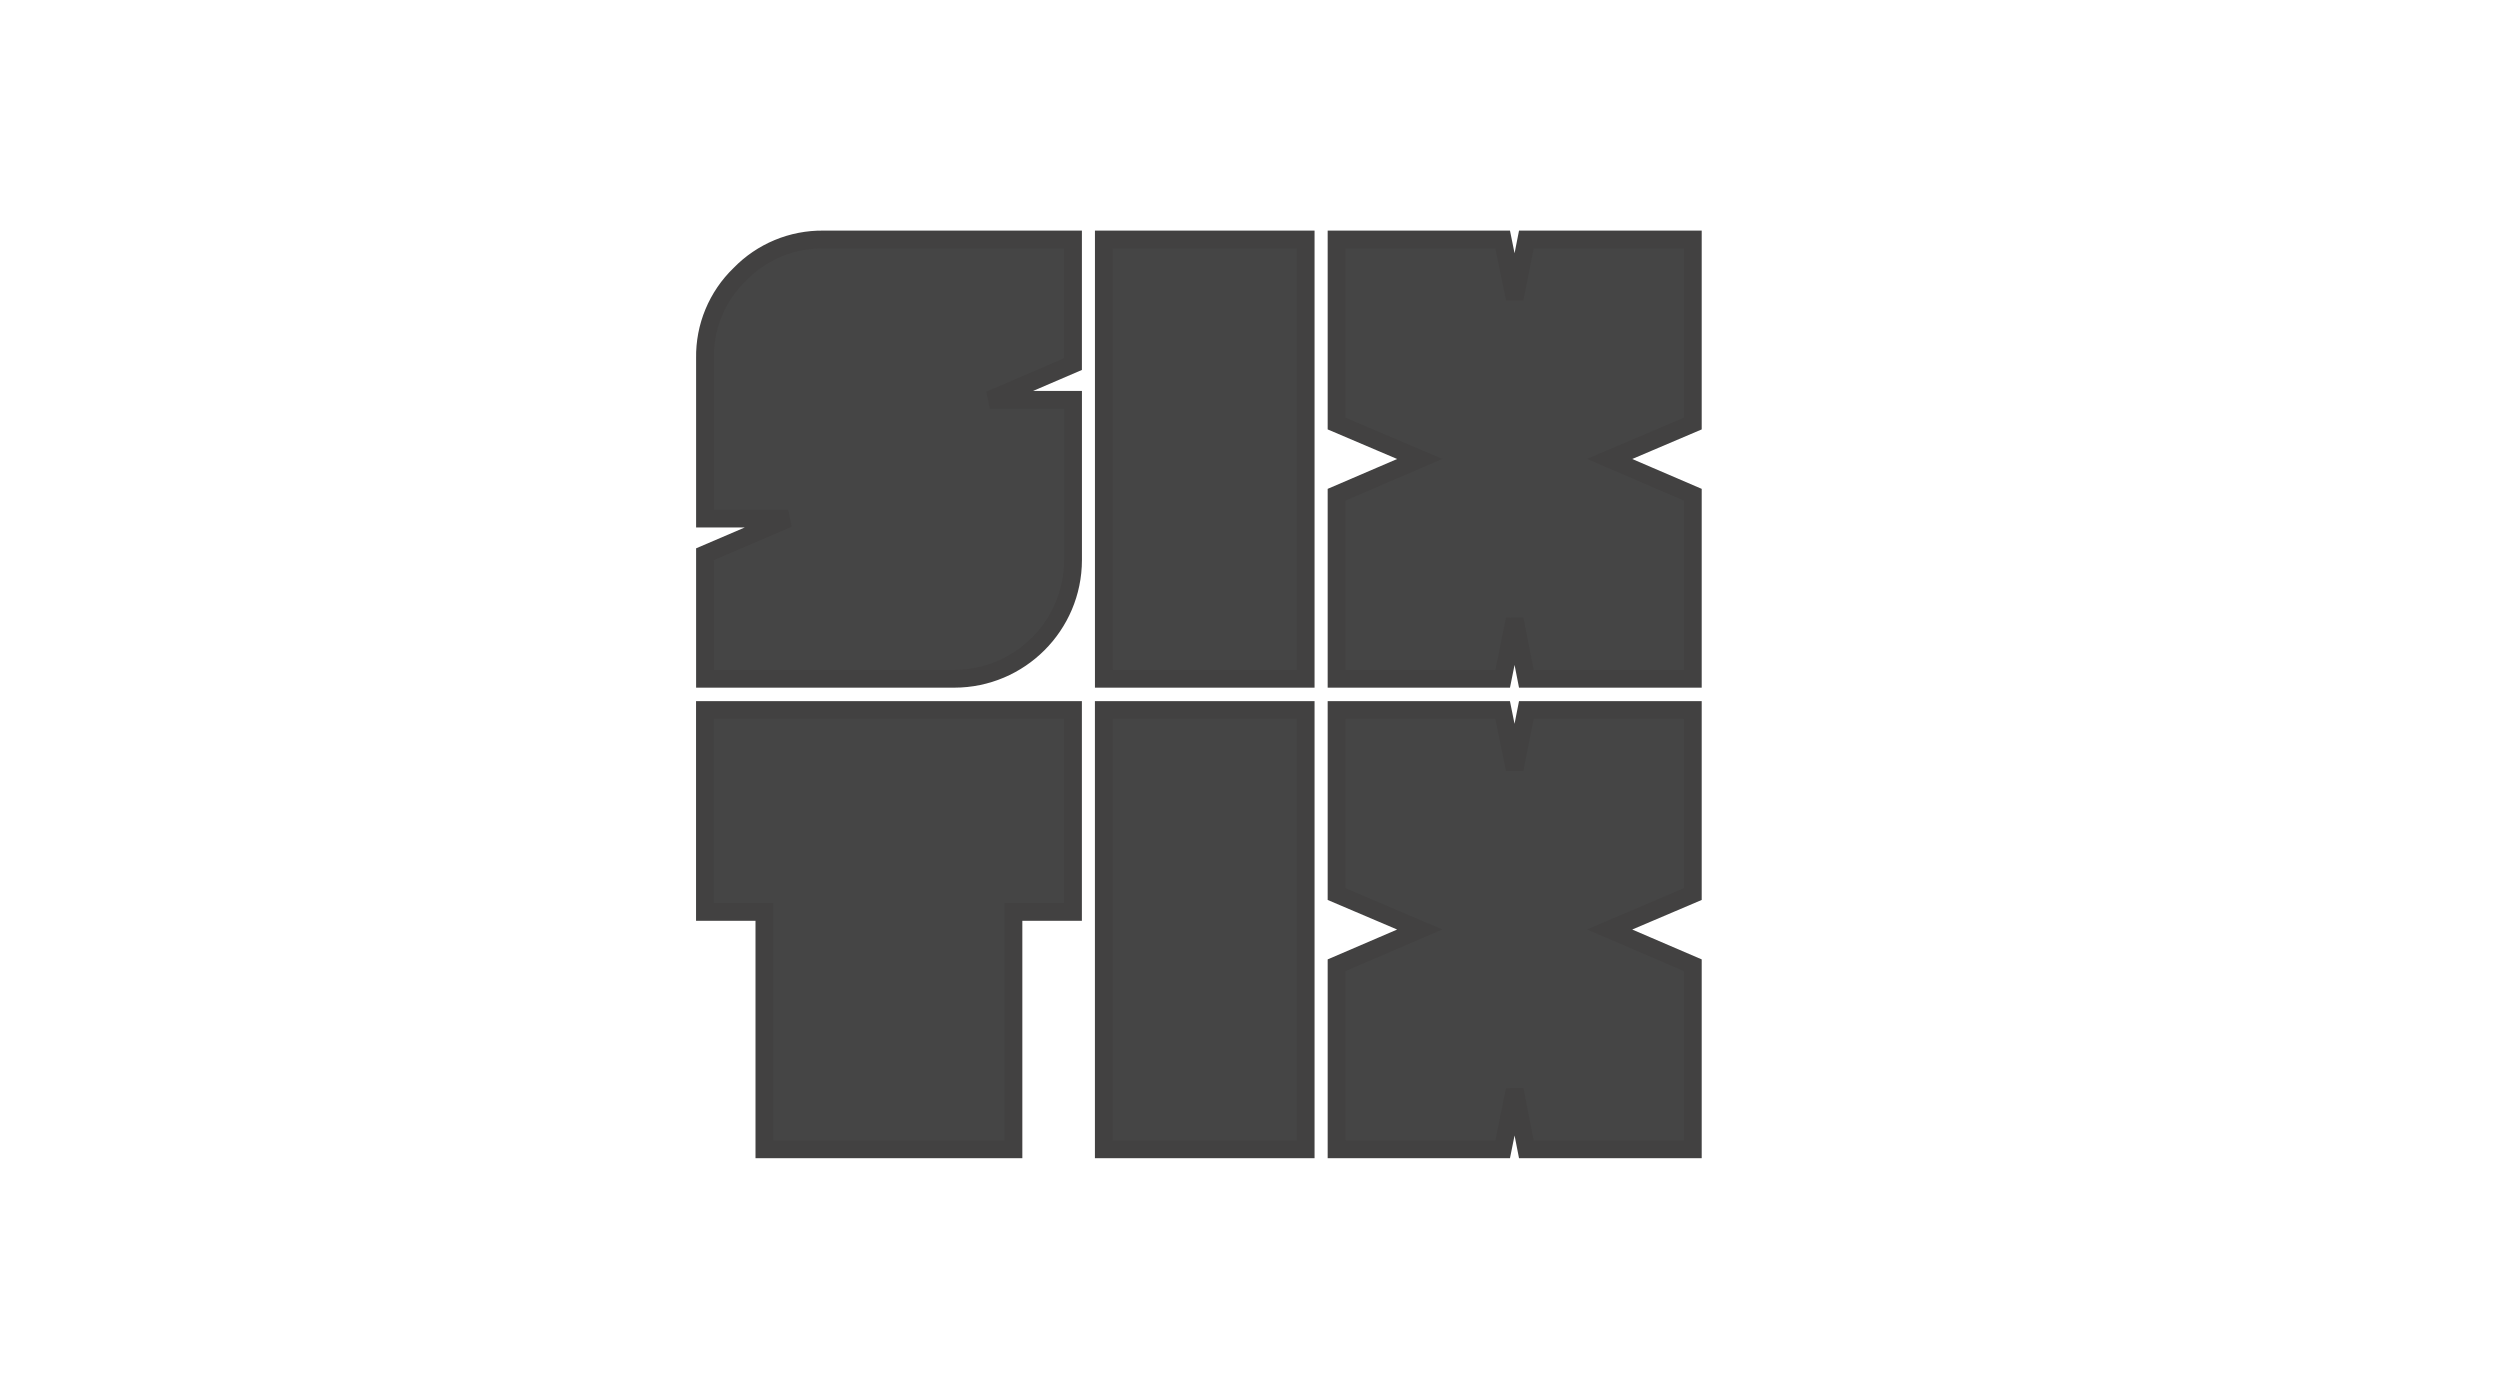 <?xml version="1.0" encoding="utf-8"?>
<svg version="1.1" id="Layer_1" xmlns="http://www.w3.org/2000/svg" x="0px" y="0px" viewBox="0 0 140.34 77.11" style="enable-background:new 0 0 140.34 77.11;">
  <style type="text/css">
	.st0{display:none;}
	.st1{display:inline;fill:#474747;}
	.st2{fill:#474747;}
	.st3{fill:none;}
</style>
  <rect class="st3" width="140.34" height="77.11"/>
  <path id="Logo_boje_wit" data-name="Logo boje_wit" d="M 61.966 13.445 L 61.966 38.102 L 73.294 38.102 L 73.294 13.445 L 61.966 13.445 Z M 85.683 13.445 L 85.029 16.769 L 84.355 13.445 L 75.03 13.445 L 75.03 23.775 L 79.701 25.764 L 75.03 27.772 L 75.03 38.102 L 84.355 38.102 L 85.029 34.766 L 85.683 38.102 L 95.027 38.102 L 95.027 27.772 L 90.355 25.764 L 95.027 23.775 L 95.027 13.445 L 85.683 13.445 Z M 39.573 39.859 L 39.573 51.191 L 42.911 51.191 L 42.911 64.516 L 56.89 64.516 L 56.89 51.191 L 60.233 51.191 L 60.233 39.859 L 39.573 39.859 Z M 61.964 39.859 L 61.964 64.516 L 73.294 64.516 L 73.294 39.859 L 61.964 39.859 Z M 85.682 39.859 L 85.027 43.183 L 84.353 39.859 L 75.03 39.859 L 75.03 50.189 L 79.701 52.178 L 75.03 54.186 L 75.03 64.516 L 84.355 64.516 L 85.029 61.18 L 85.683 64.516 L 95.027 64.516 L 95.027 54.186 L 90.355 52.178 L 95.027 50.189 L 95.027 39.859 L 85.682 39.859 Z M 60.234 22.446 L 55.563 22.446 L 60.234 20.438 L 60.234 13.445 L 46.231 13.445 C 44.462 13.422 42.762 14.129 41.53 15.4 C 40.255 16.631 39.547 18.335 39.576 20.107 L 39.576 29.109 L 44.248 29.109 L 39.576 31.111 L 39.576 38.103 L 53.572 38.103 C 57.249 38.096 60.228 35.117 60.236 31.441 L 60.236 22.446 L 60.234 22.446 Z" stroke="#424141" stroke-width="1" style="stroke-width: 1; fill: rgb(69, 69, 69);"/>
</svg>